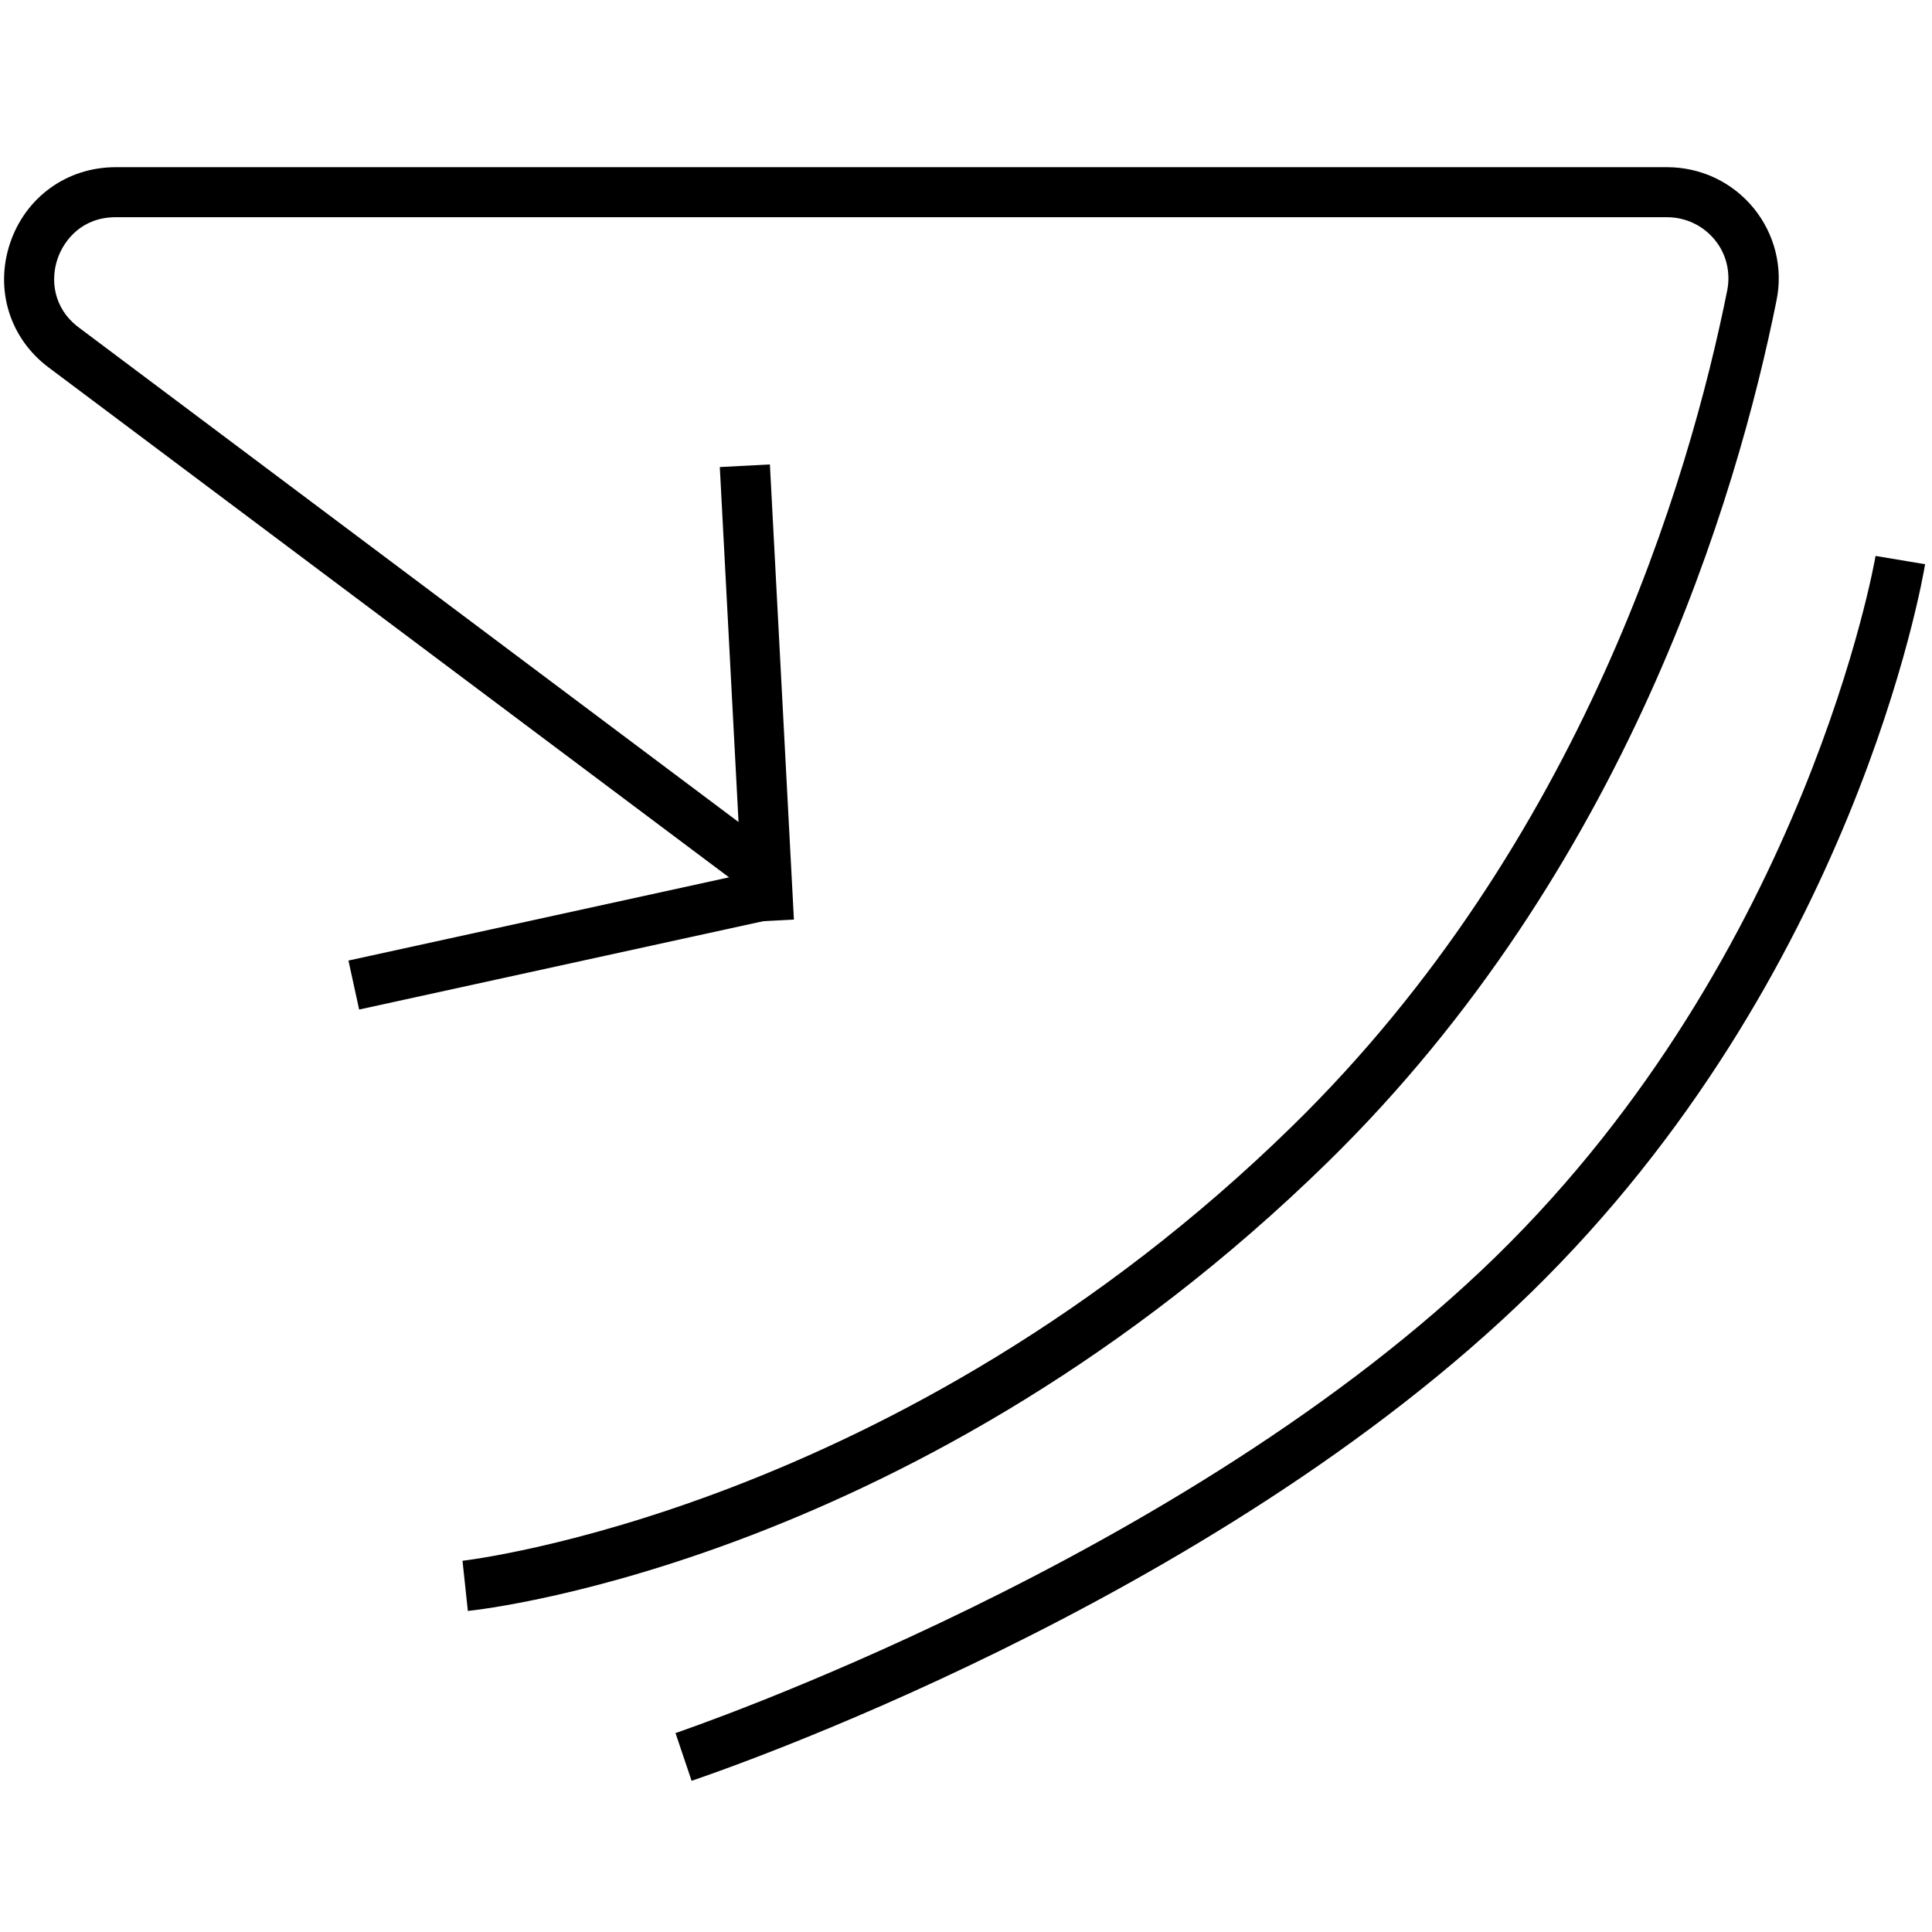 <?xml version="1.0" encoding="UTF-8"?>
<svg id="Layer_1" data-name="Layer 1" xmlns="http://www.w3.org/2000/svg" viewBox="0 0 280 280">
  <path d="M112.79,125.59l-62.29,13.62,1.55,7.1,62.29-13.62-1.55-7.1Z"/>
  <path d="M111.58,67.31l-7.26.38,3.48,65.96,7.26-.38-3.48-65.96Z"/>
  <path d="M100.22,258.05l-2.32-6.88c.73-.26,73.74-25.01,118.93-69.1,44.98-43.92,54.91-100.95,54.99-101.5l7.18,1.2c-.39,2.41-10.36,59.91-57.1,105.54-46.35,45.25-118.63,69.75-121.68,70.78v-.04Z"/>
  <path d="M67.8,233.42l-.77-7.22c.65-.09,63.34-7.31,120.26-63,41.88-40.95,57.49-93.47,63.03-121.1.52-2.62-.13-5.33-1.81-7.35-1.68-2.06-4.21-3.27-6.92-3.27H16.76c-4.73,0-7.44,3.14-8.43,6.06-.99,2.92-.69,7.09,3.1,9.93l100.79,75.55-4.34,5.8L7.08,53.28C1.41,49.06-.78,41.97,1.45,35.27c2.24-6.7,8.26-11.04,15.31-11.04h224.83c4.9,0,9.46,2.15,12.56,5.93,3.05,3.74,4.3,8.64,3.31,13.41-5.72,28.49-21.8,82.55-65.06,124.88-58.82,57.54-121.94,64.76-124.61,65.02v-.04Z"/>
</svg>